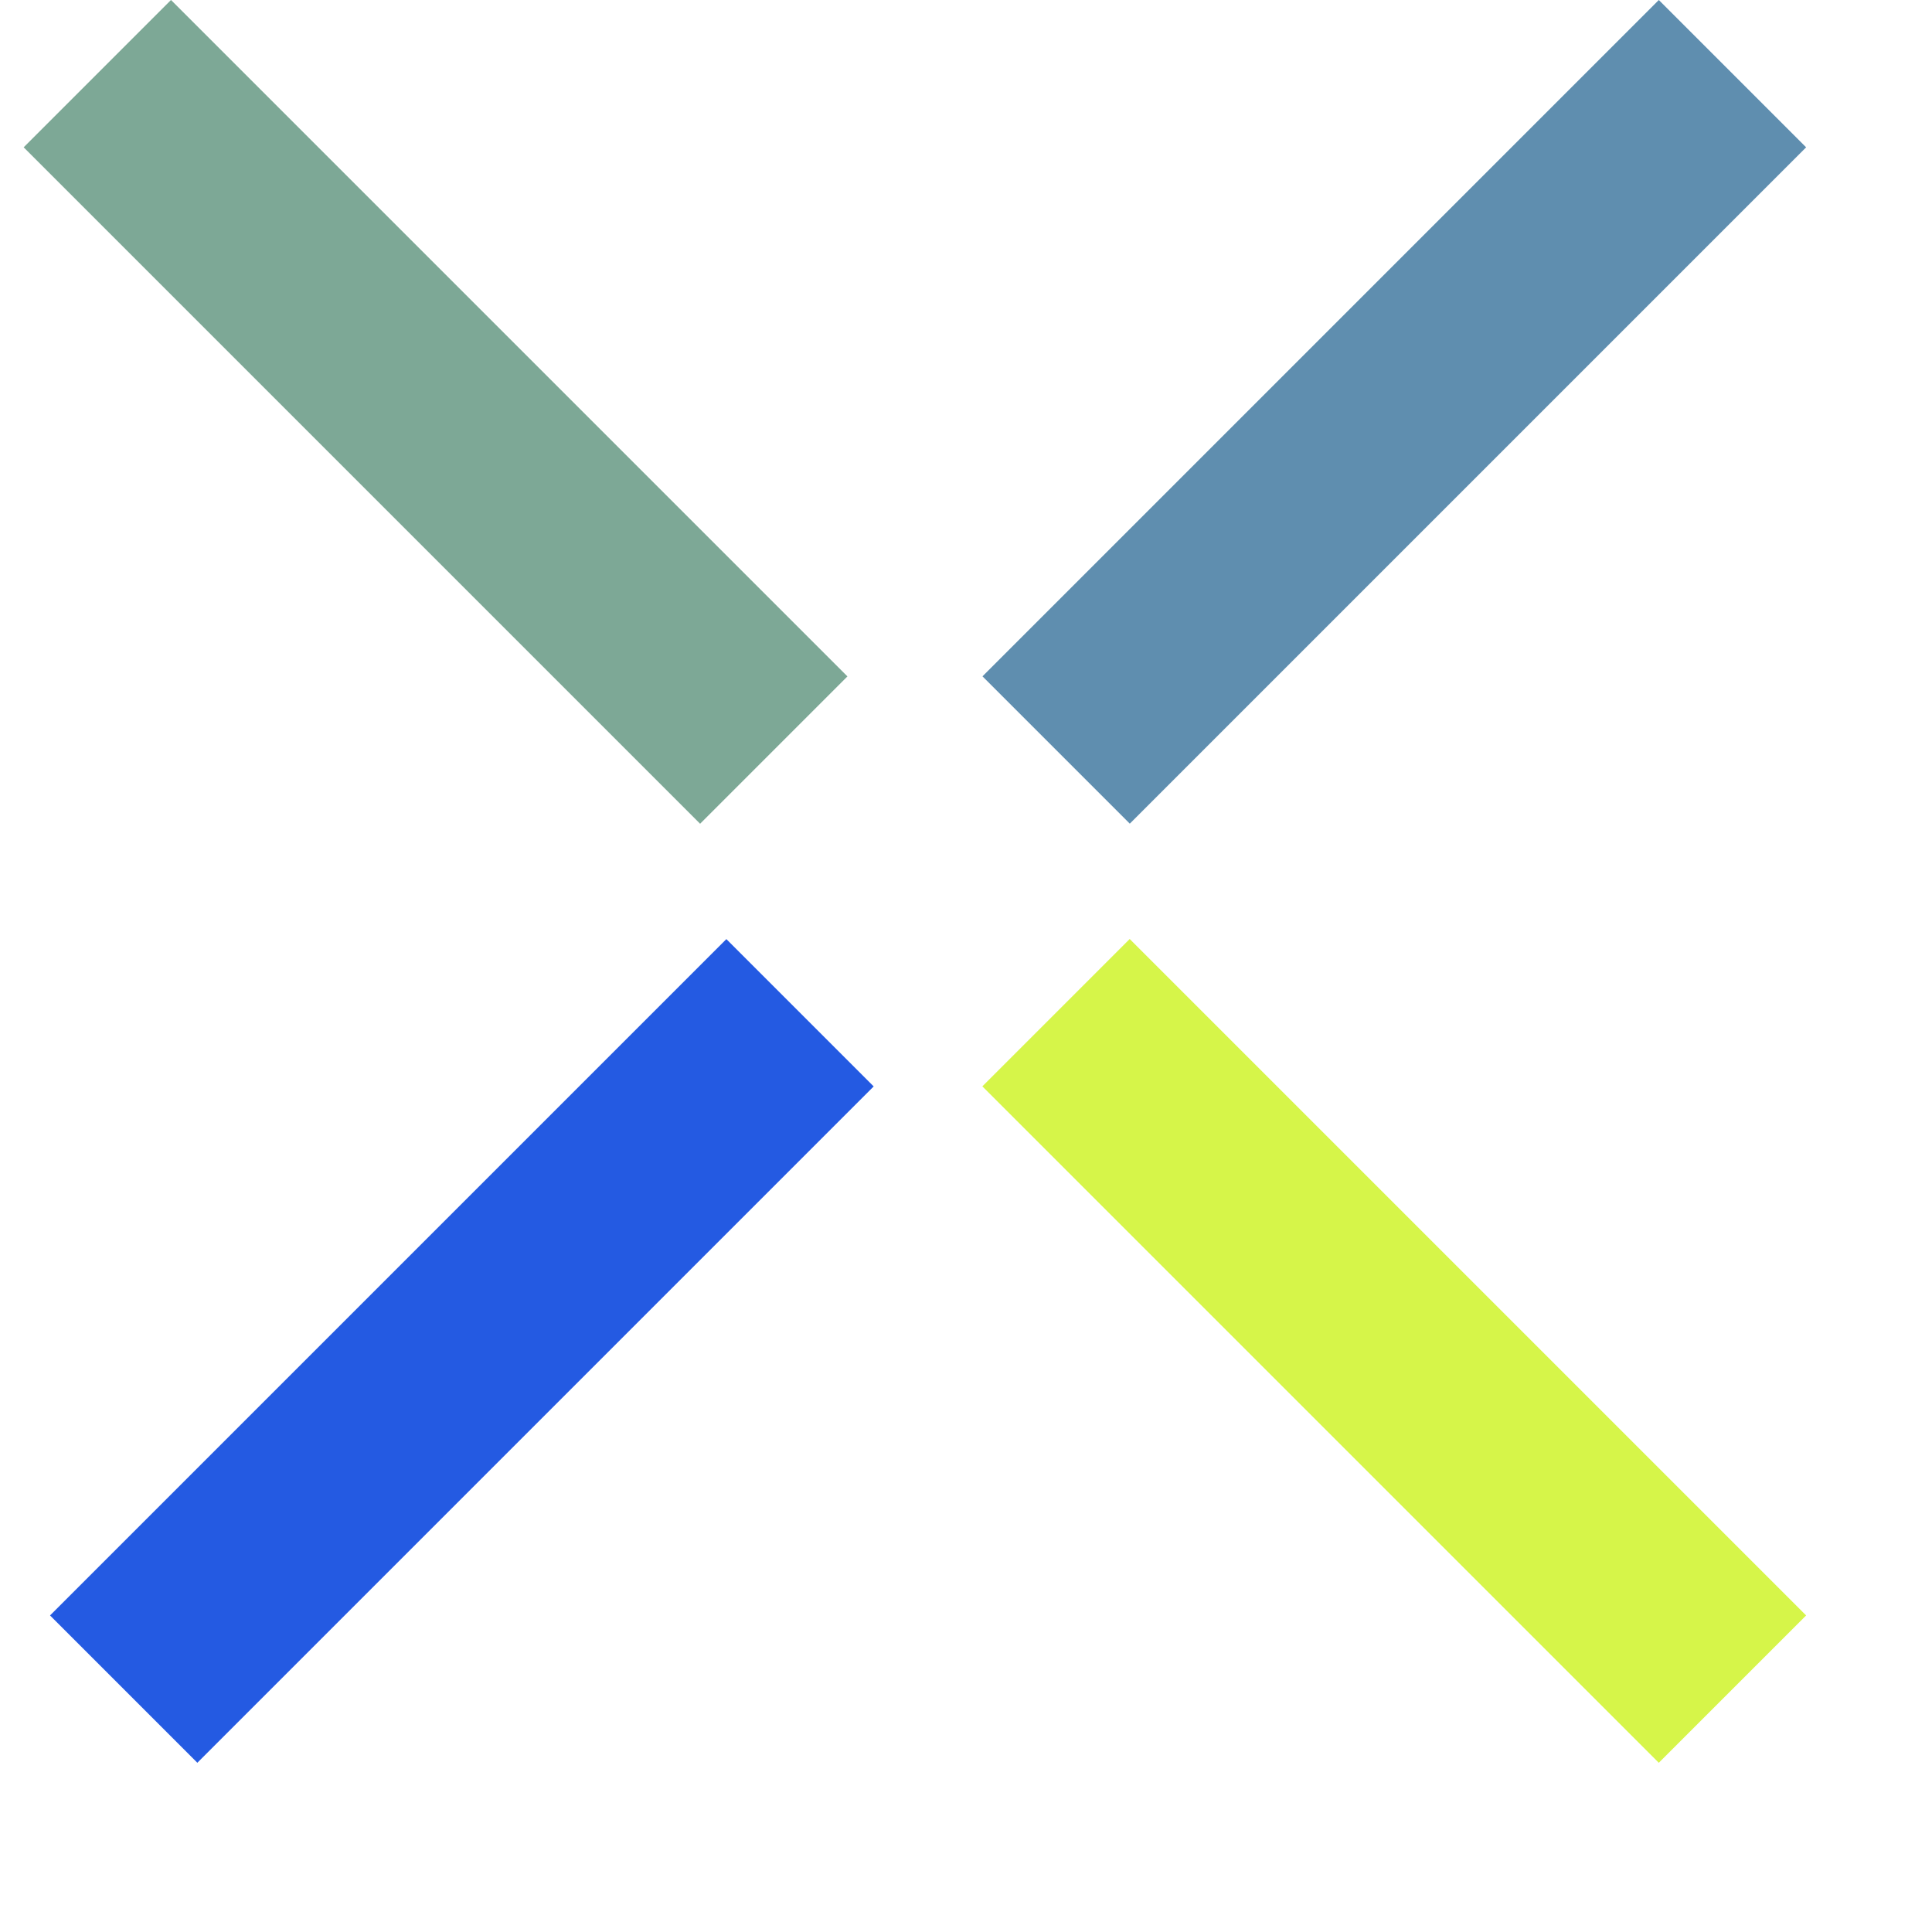 <svg width="20" height="20" viewBox="0 0 20 20" fill="none" xmlns="http://www.w3.org/2000/svg">
<rect x="0.245" y="1.525" width="2.157" height="9.903" transform="rotate(-45 0.245 1.525)" fill="#7DA896"/>
<rect width="2.157" height="9.903" transform="matrix(-0.707 -0.707 -0.707 0.707 18.697 1.525)" fill="#5F8EAF"/>
<rect x="18.697" y="16.723" width="2.157" height="9.903" transform="rotate(135 18.697 16.723)" fill="#D6F549"/>
<rect width="2.157" height="9.903" transform="matrix(0.707 0.707 0.707 -0.707 0.518 16.723)" fill="#245AE2"/>
</svg>
